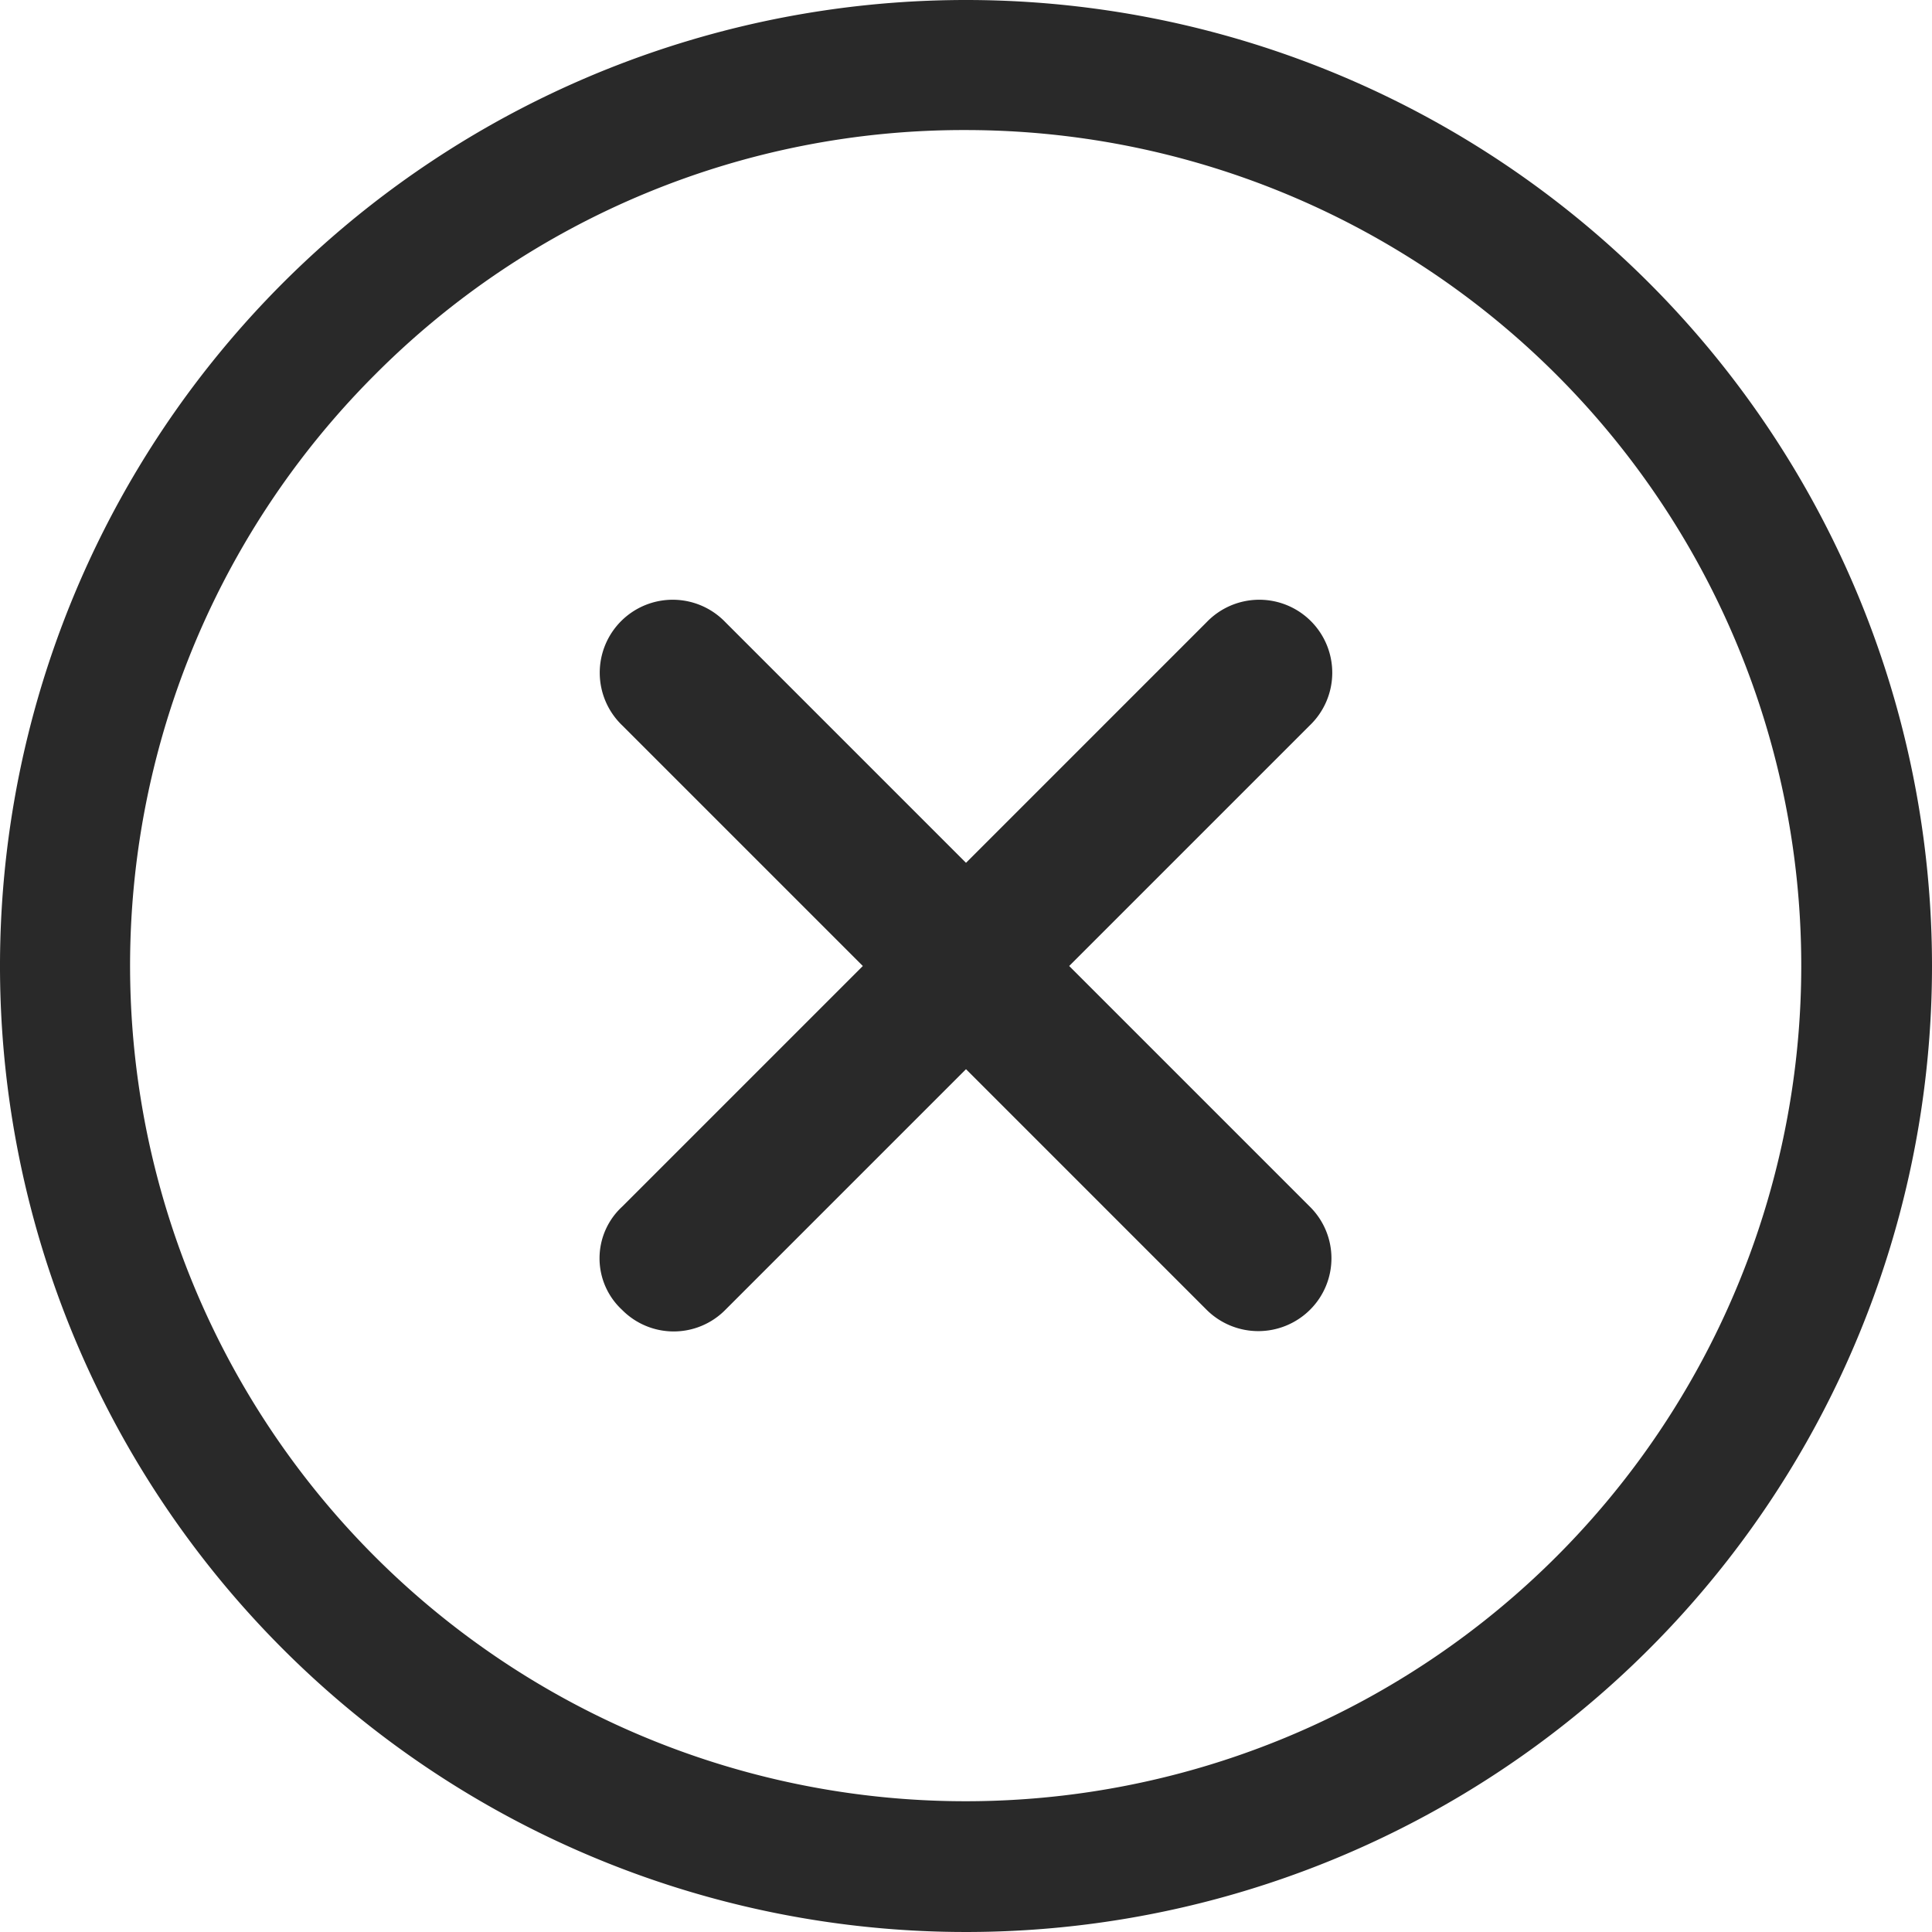 <svg xmlns="http://www.w3.org/2000/svg" width="22" height="22" viewBox="0 0 22 22">
  <g id="Icon_ionic-ios-close-circle-outline" data-name="Icon ionic-ios-close-circle-outline" transform="translate(-3.375 -3.375)">
    <path id="Path_18799" data-name="Path 18799" d="M20.448,19.271,17.707,16.53l2.741-2.741a.831.831,0,1,0-1.175-1.175l-2.741,2.741-2.741-2.741a.831.831,0,1,0-1.175,1.175l2.741,2.741-2.741,2.741a.8.8,0,0,0,0,1.175.826.826,0,0,0,1.175,0l2.741-2.741,2.741,2.741a.835.835,0,0,0,1.175,0A.826.826,0,0,0,20.448,19.271Z" transform="translate(-2.157 -2.155)" fill="#292929"/>
    <path id="Path_18800" data-name="Path 18800" d="M14.375,4.856A9.515,9.515,0,1,1,7.643,7.643a9.456,9.456,0,0,1,6.732-2.787m0-1.481a11,11,0,1,0,11,11,11,11,0,0,0-11-11Z" fill="#292929"/>
  </g>
</svg>
